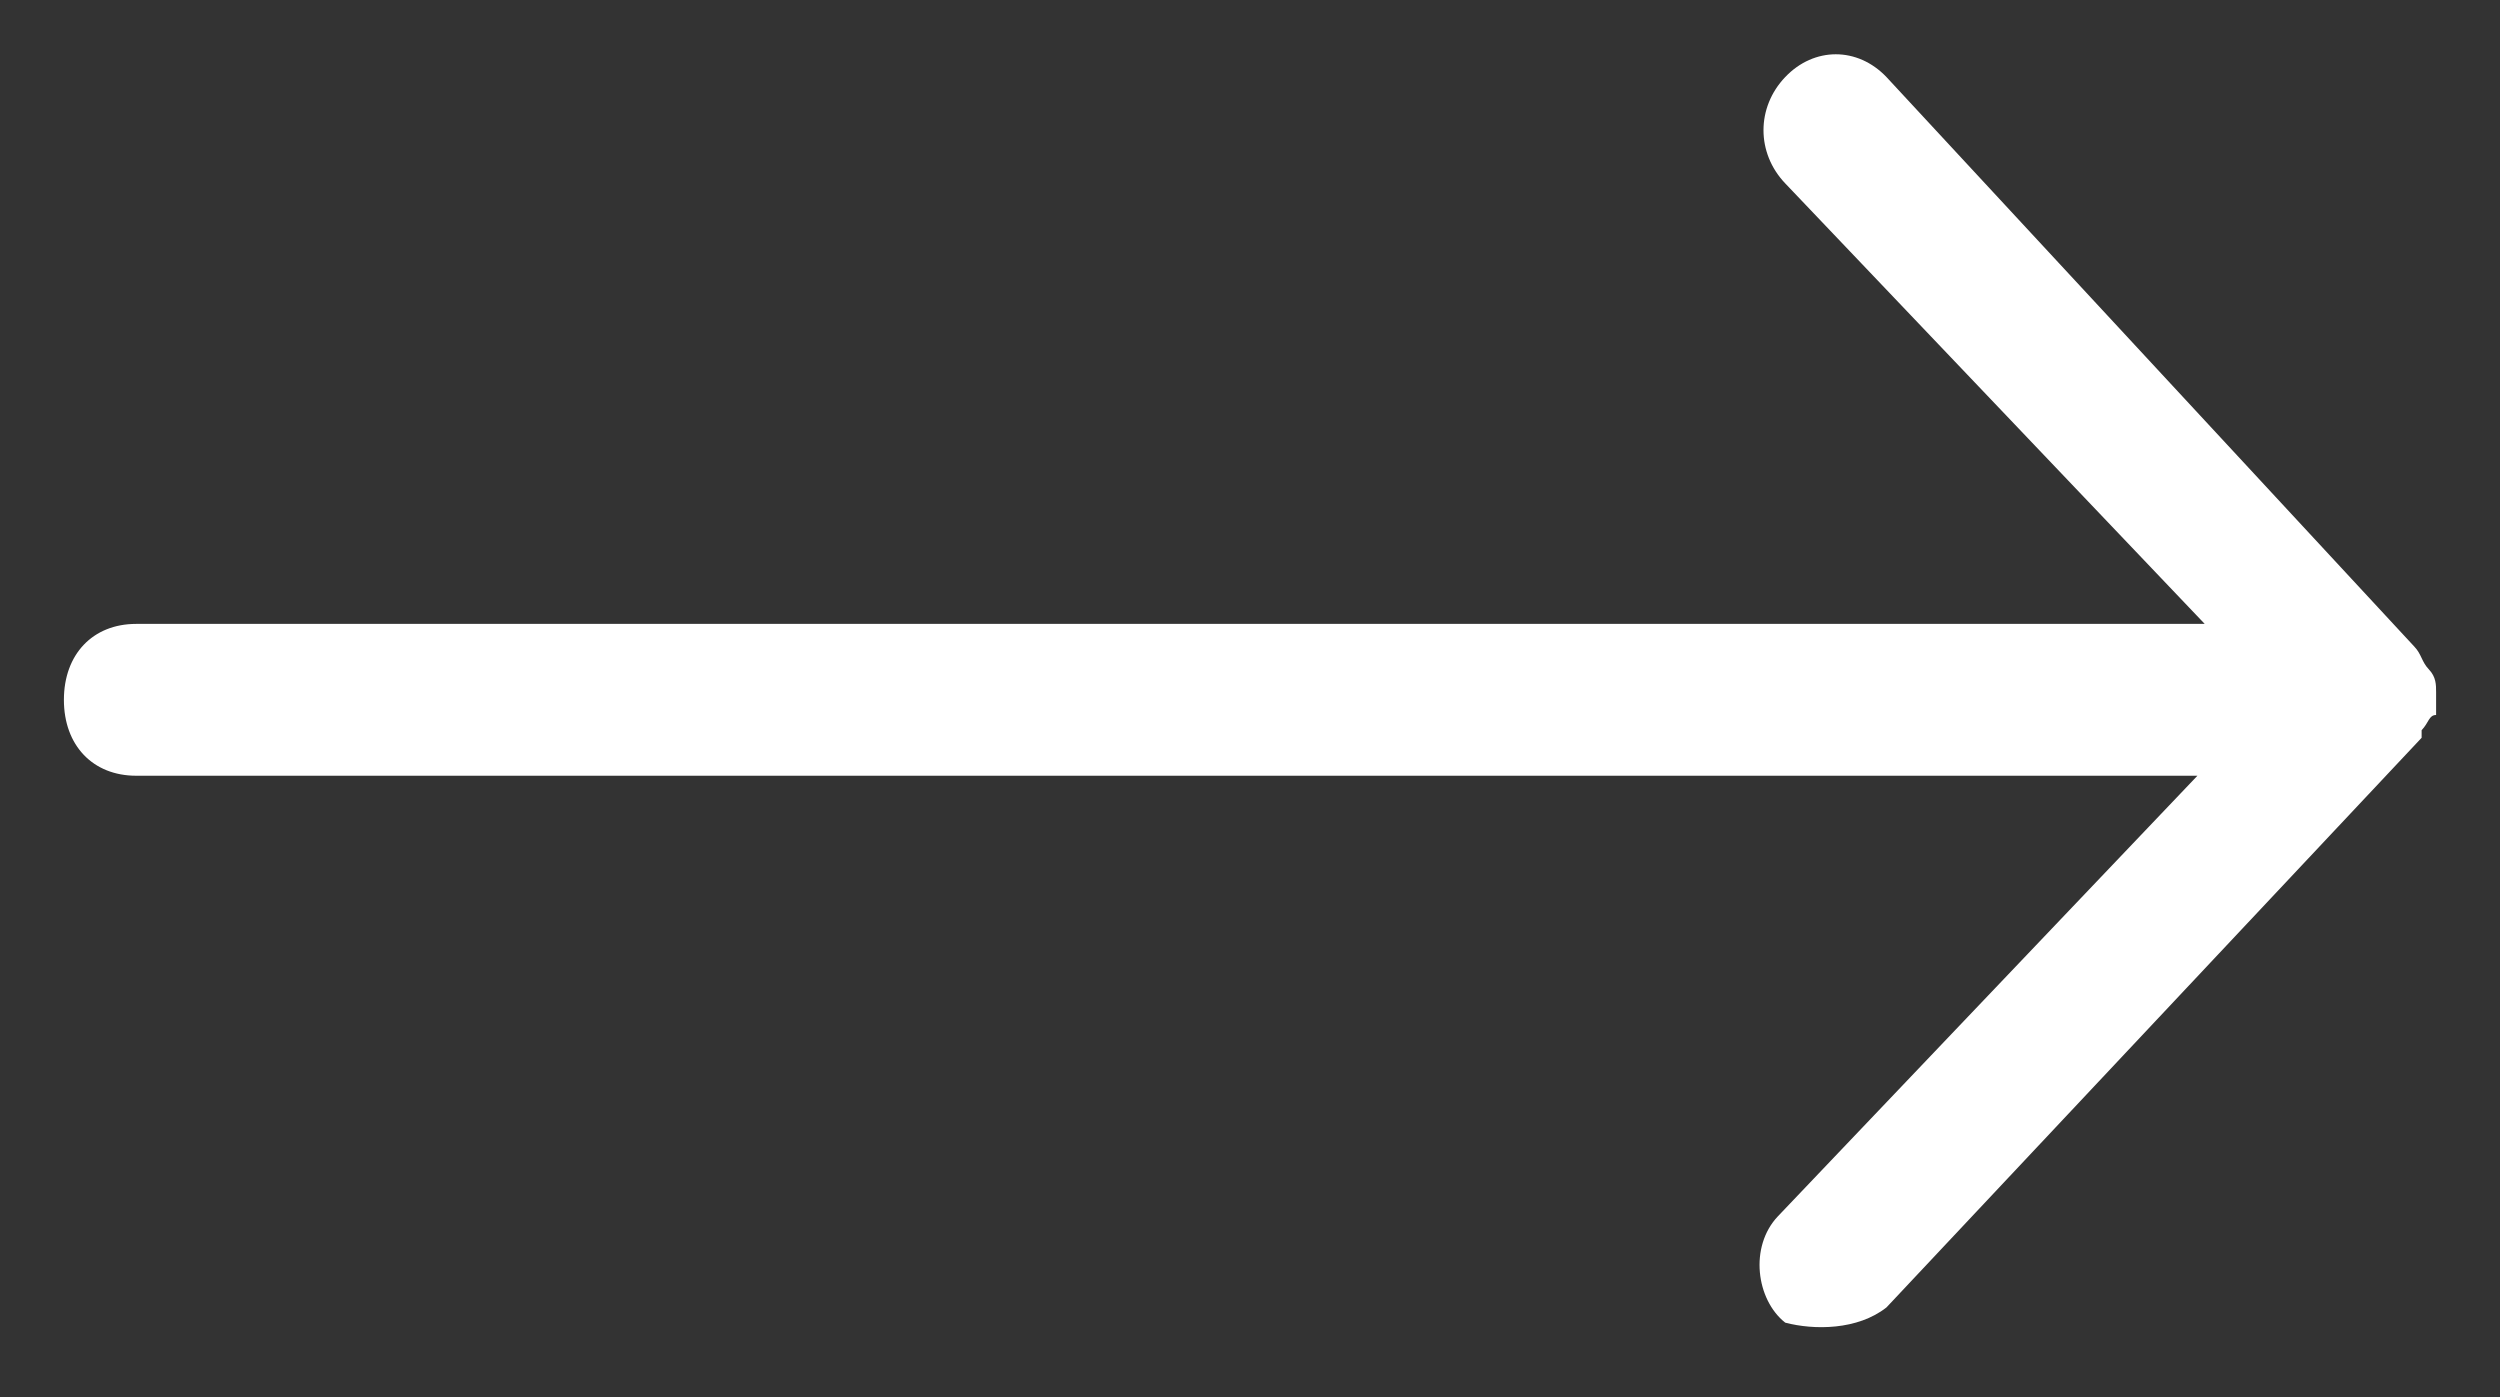 <svg width="34" height="19" viewBox="0 0 34 19" fill="none" xmlns="http://www.w3.org/2000/svg">
<rect x="0" y="0" width="34" height="19" fill="#333333" stroke="none"/>
<path d="M25.656 17.781L32.934 10.034V9.931C33.033 9.827 33.033 9.724 33.131 9.724V9.621C33.131 9.518 33.131 9.414 33.131 9.414C33.131 9.311 33.131 9.208 33.033 9.104C32.934 9.001 32.934 8.898 32.836 8.795L25.656 1.048C25.262 0.635 24.672 0.635 24.279 1.048C23.885 1.461 23.885 2.081 24.279 2.494L29.984 8.485L1.852 8.485C1.262 8.485 0.869 8.898 0.869 9.518C0.869 10.137 1.262 10.55 1.852 10.55L29.885 10.55L24.18 16.541C23.787 16.955 23.885 17.678 24.279 17.988C24.672 18.091 25.262 18.091 25.656 17.781Z" fill="white"/>
</svg>
